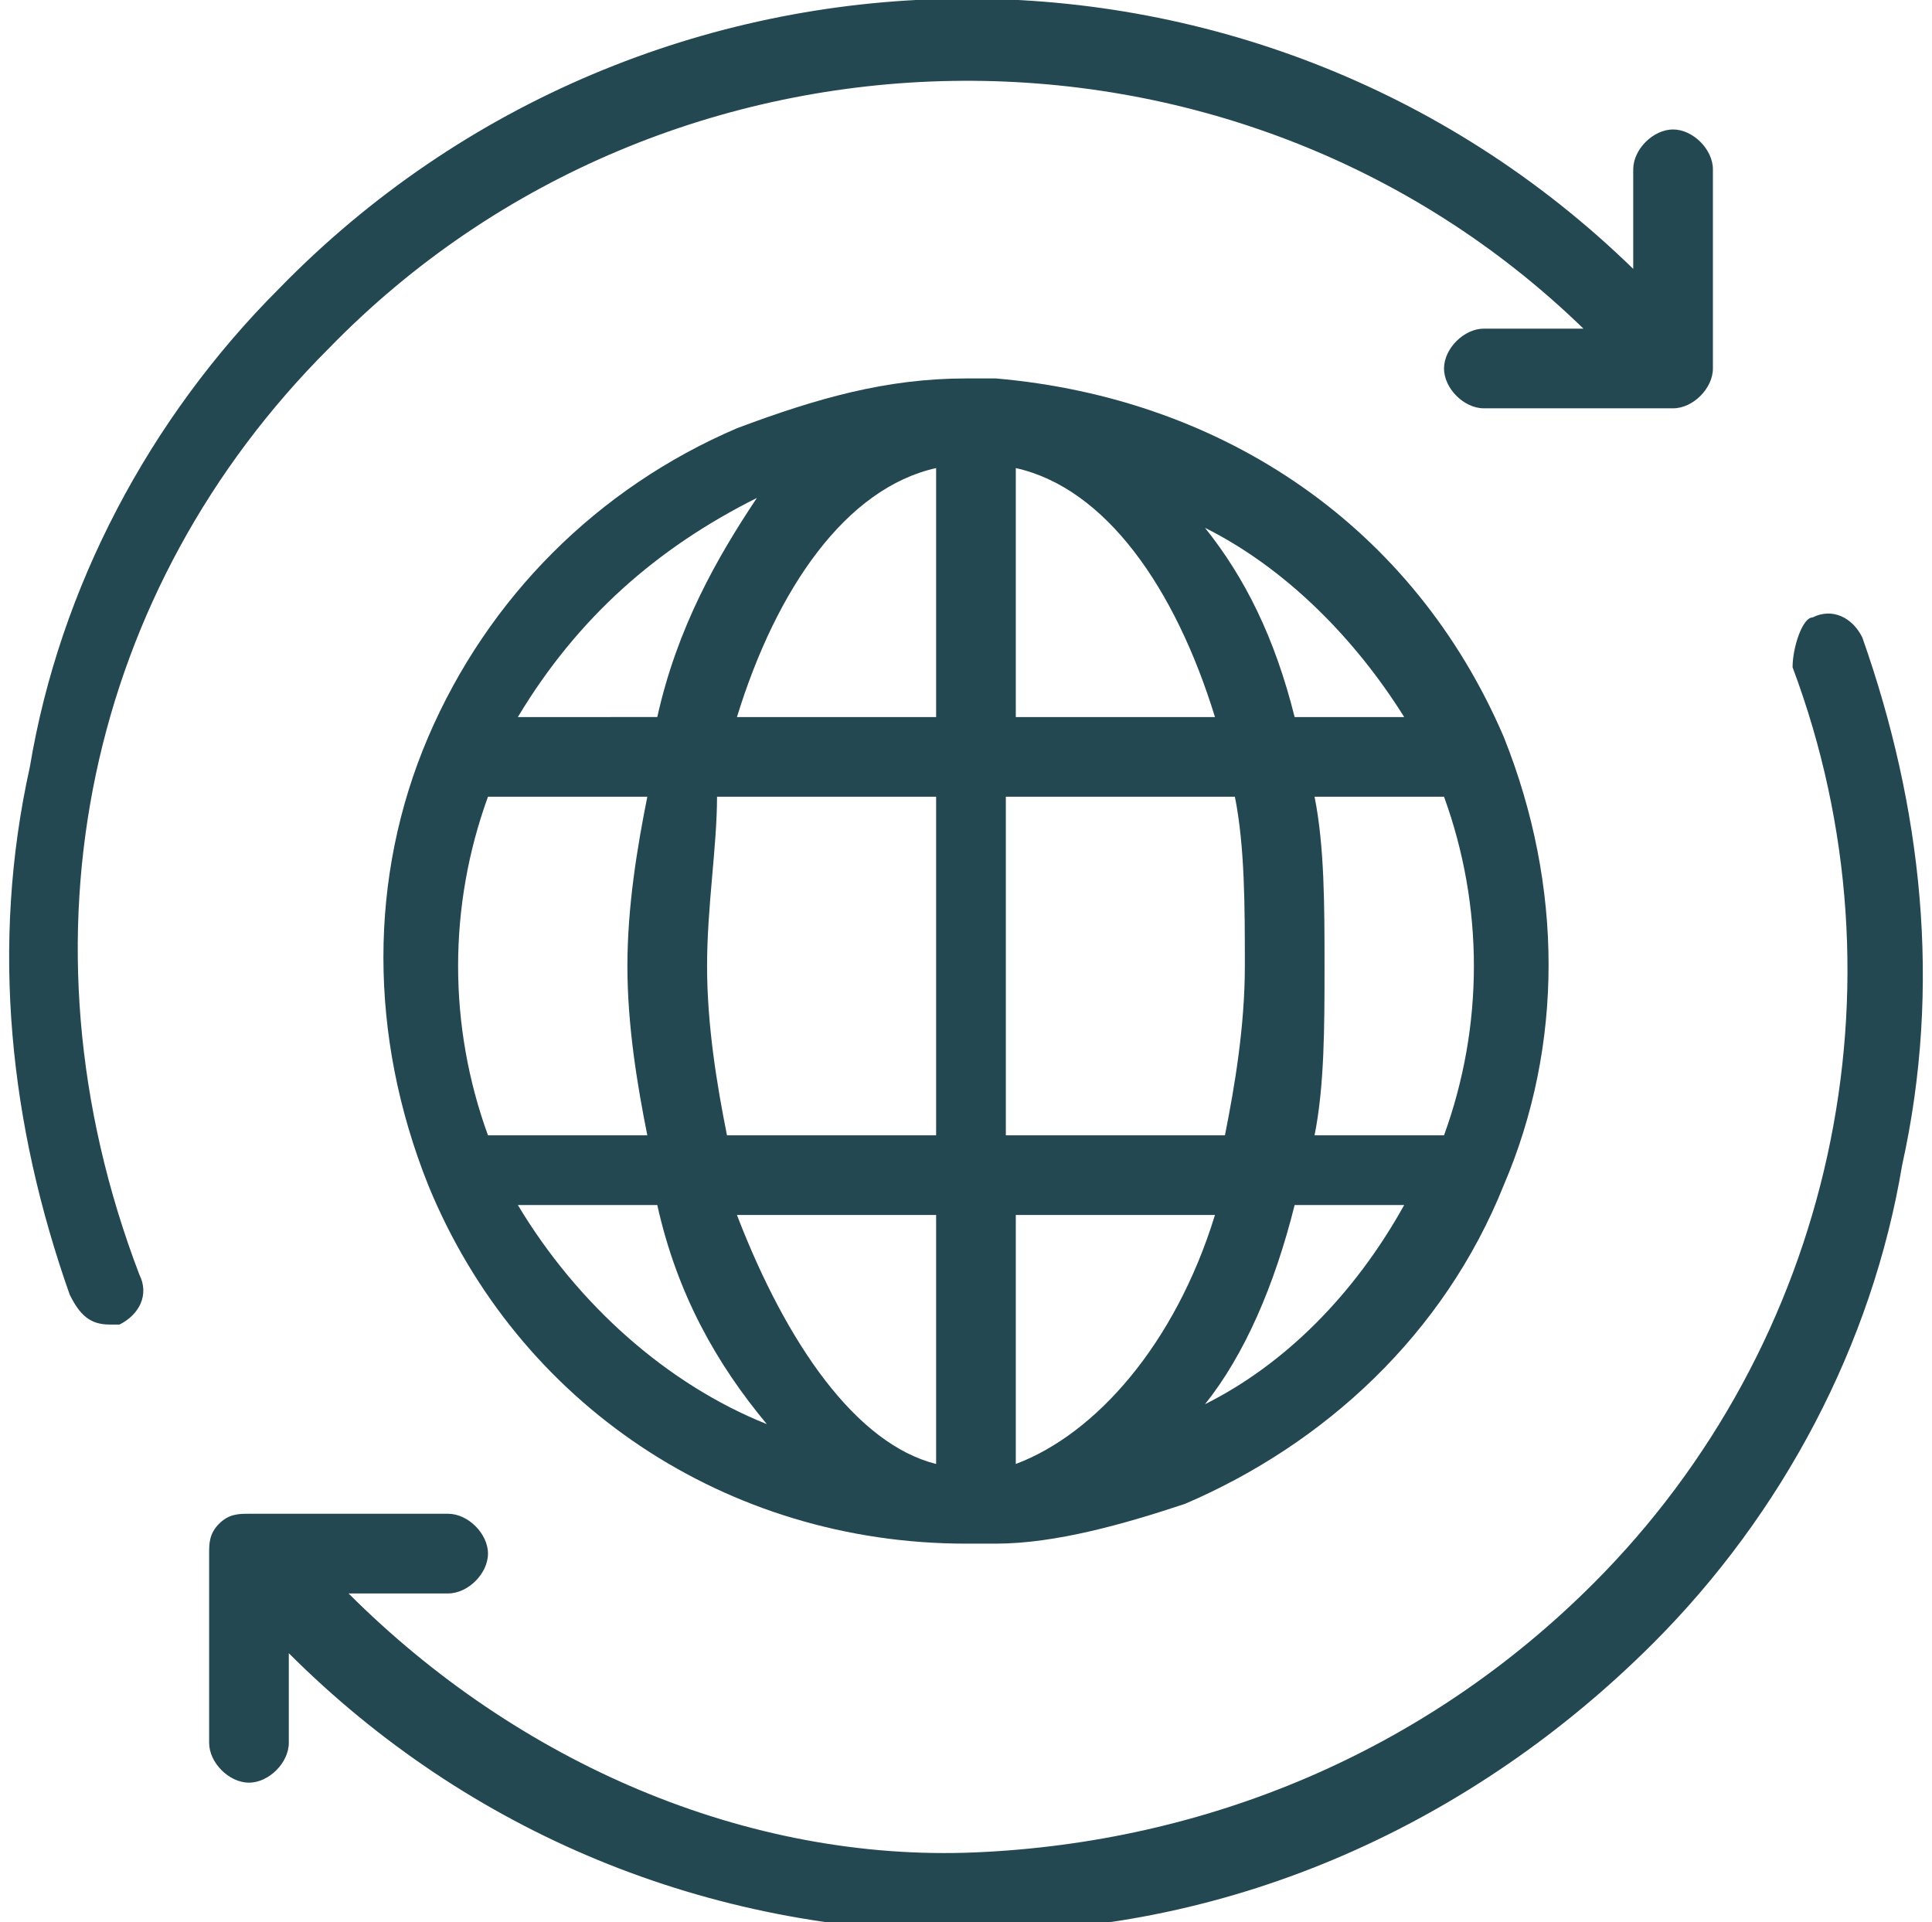 <?xml version="1.0" encoding="utf-8"?>
<!-- Generator: Adobe Illustrator 28.2.0, SVG Export Plug-In . SVG Version: 6.00 Build 0)  -->
<svg version="1.1" id="Layer_2_00000064335753401489987460000009630422300406305932_"
	 xmlns="http://www.w3.org/2000/svg" xmlns:xlink="http://www.w3.org/1999/xlink" x="0px" y="0px" viewBox="0 0 19.4 19.3"
	 style="enable-background:new 0 0 19.4 19.3;" xml:space="preserve">
<style type="text/css">
	.st0{fill:#234852;}
</style>
<g id="website_icons">
	<g>
		<path class="st0" d="M15.1,7.4C14.2,5.3,12.3,4,10,3.8c0,0-0.1,0-0.1,0H9.7C8.9,3.8,8.2,4,7.4,4.3C6,4.9,4.9,6,4.3,7.4
			s-0.6,3,0,4.5c0.9,2.2,3,3.6,5.4,3.6H10c0.6,0,1.3-0.2,1.9-0.4c1.4-0.6,2.6-1.7,3.2-3.2C15.7,10.5,15.7,8.9,15.1,7.4
			C15.1,7.4,15.1,7.4,15.1,7.4z M7.6,5c-0.4,0.6-0.8,1.3-1,2.2H5.2C5.8,6.2,6.6,5.5,7.6,5L7.6,5L7.6,5z M4.9,8h1.6
			C6.4,8.5,6.3,9.1,6.3,9.7s0.1,1.2,0.2,1.7H4.9C4.5,10.3,4.5,9.1,4.9,8L4.9,8L4.9,8z M5.2,12.1h1.4c0.2,0.9,0.6,1.6,1.1,2.2
			C6.7,13.9,5.8,13.1,5.2,12.1L5.2,12.1z M9.4,14.7c-0.8-0.2-1.5-1.2-2-2.5h2V14.7L9.4,14.7z M9.4,11.4H7.3
			c-0.1-0.5-0.2-1.1-0.2-1.7S7.2,8.5,7.2,8h2.2V11.4L9.4,11.4z M9.4,7.2h-2c0.4-1.3,1.1-2.3,2-2.5V7.2L9.4,7.2z M14.1,7.2H13
			c-0.2-0.8-0.5-1.4-0.9-1.9C12.9,5.7,13.6,6.4,14.1,7.2L14.1,7.2z M10.2,4.7c0.9,0.2,1.6,1.2,2,2.5h-2V4.7L10.2,4.7z M10.2,8h2.2
			c0.1,0.5,0.1,1.1,0.1,1.7s-0.1,1.2-0.2,1.7h-2.2V8C10.2,8,10.2,8,10.2,8z M10.2,14.7v-2.5h2C11.8,13.5,11,14.4,10.2,14.7
			L10.2,14.7z M12.1,14.1c0.4-0.5,0.7-1.2,0.9-2h1.1C13.6,13,12.9,13.7,12.1,14.1L12.1,14.1L12.1,14.1z M14.5,11.4h-1.3
			c0.1-0.5,0.1-1.1,0.1-1.7s0-1.2-0.1-1.7h1.3C14.9,9.1,14.9,10.3,14.5,11.4L14.5,11.4L14.5,11.4z"/>
		<path class="st0" d="M3.3,3.5C6.7,0,12.4-0.1,15.9,3.3h-1c-0.2,0-0.4,0.2-0.4,0.4s0.2,0.4,0.4,0.4l0,0l1.9,0
			c0.2,0,0.4-0.2,0.4-0.4l0-2c0-0.2-0.2-0.4-0.4-0.4s-0.4,0.2-0.4,0.4v1C12.6-1,6.5-0.9,2.8,2.9c-1.3,1.3-2.2,3-2.5,4.8
			c-0.4,1.8-0.2,3.6,0.4,5.3c0.1,0.2,0.2,0.3,0.4,0.3c0,0,0.1,0,0.1,0c0.2-0.1,0.3-0.3,0.2-0.5C0.1,9.4,0.9,5.9,3.3,3.5L3.3,3.5z"/>
		<path class="st0" d="M2.9,16.6c1.8,1.8,4.2,2.8,6.8,2.8h0.1c2.6,0,5-1.1,6.8-2.9c1.3-1.3,2.2-3,2.5-4.8c0.4-1.8,0.2-3.6-0.4-5.3
			c-0.1-0.2-0.3-0.3-0.5-0.2C18.1,6.2,18,6.5,18,6.7c1.2,3.2,0.4,6.8-2,9.2c-1.7,1.7-3.9,2.6-6.2,2.7S5.2,17.7,3.5,16h1
			c0.2,0,0.4-0.2,0.4-0.4s-0.2-0.4-0.4-0.4l0,0l-2,0c-0.1,0-0.2,0-0.3,0.1c-0.1,0.1-0.1,0.2-0.1,0.3l0,1.9c0,0.2,0.2,0.4,0.4,0.4
			l0,0c0.2,0,0.4-0.2,0.4-0.4L2.9,16.6L2.9,16.6L2.9,16.6z"/>
	</g>
</g>
</svg>
